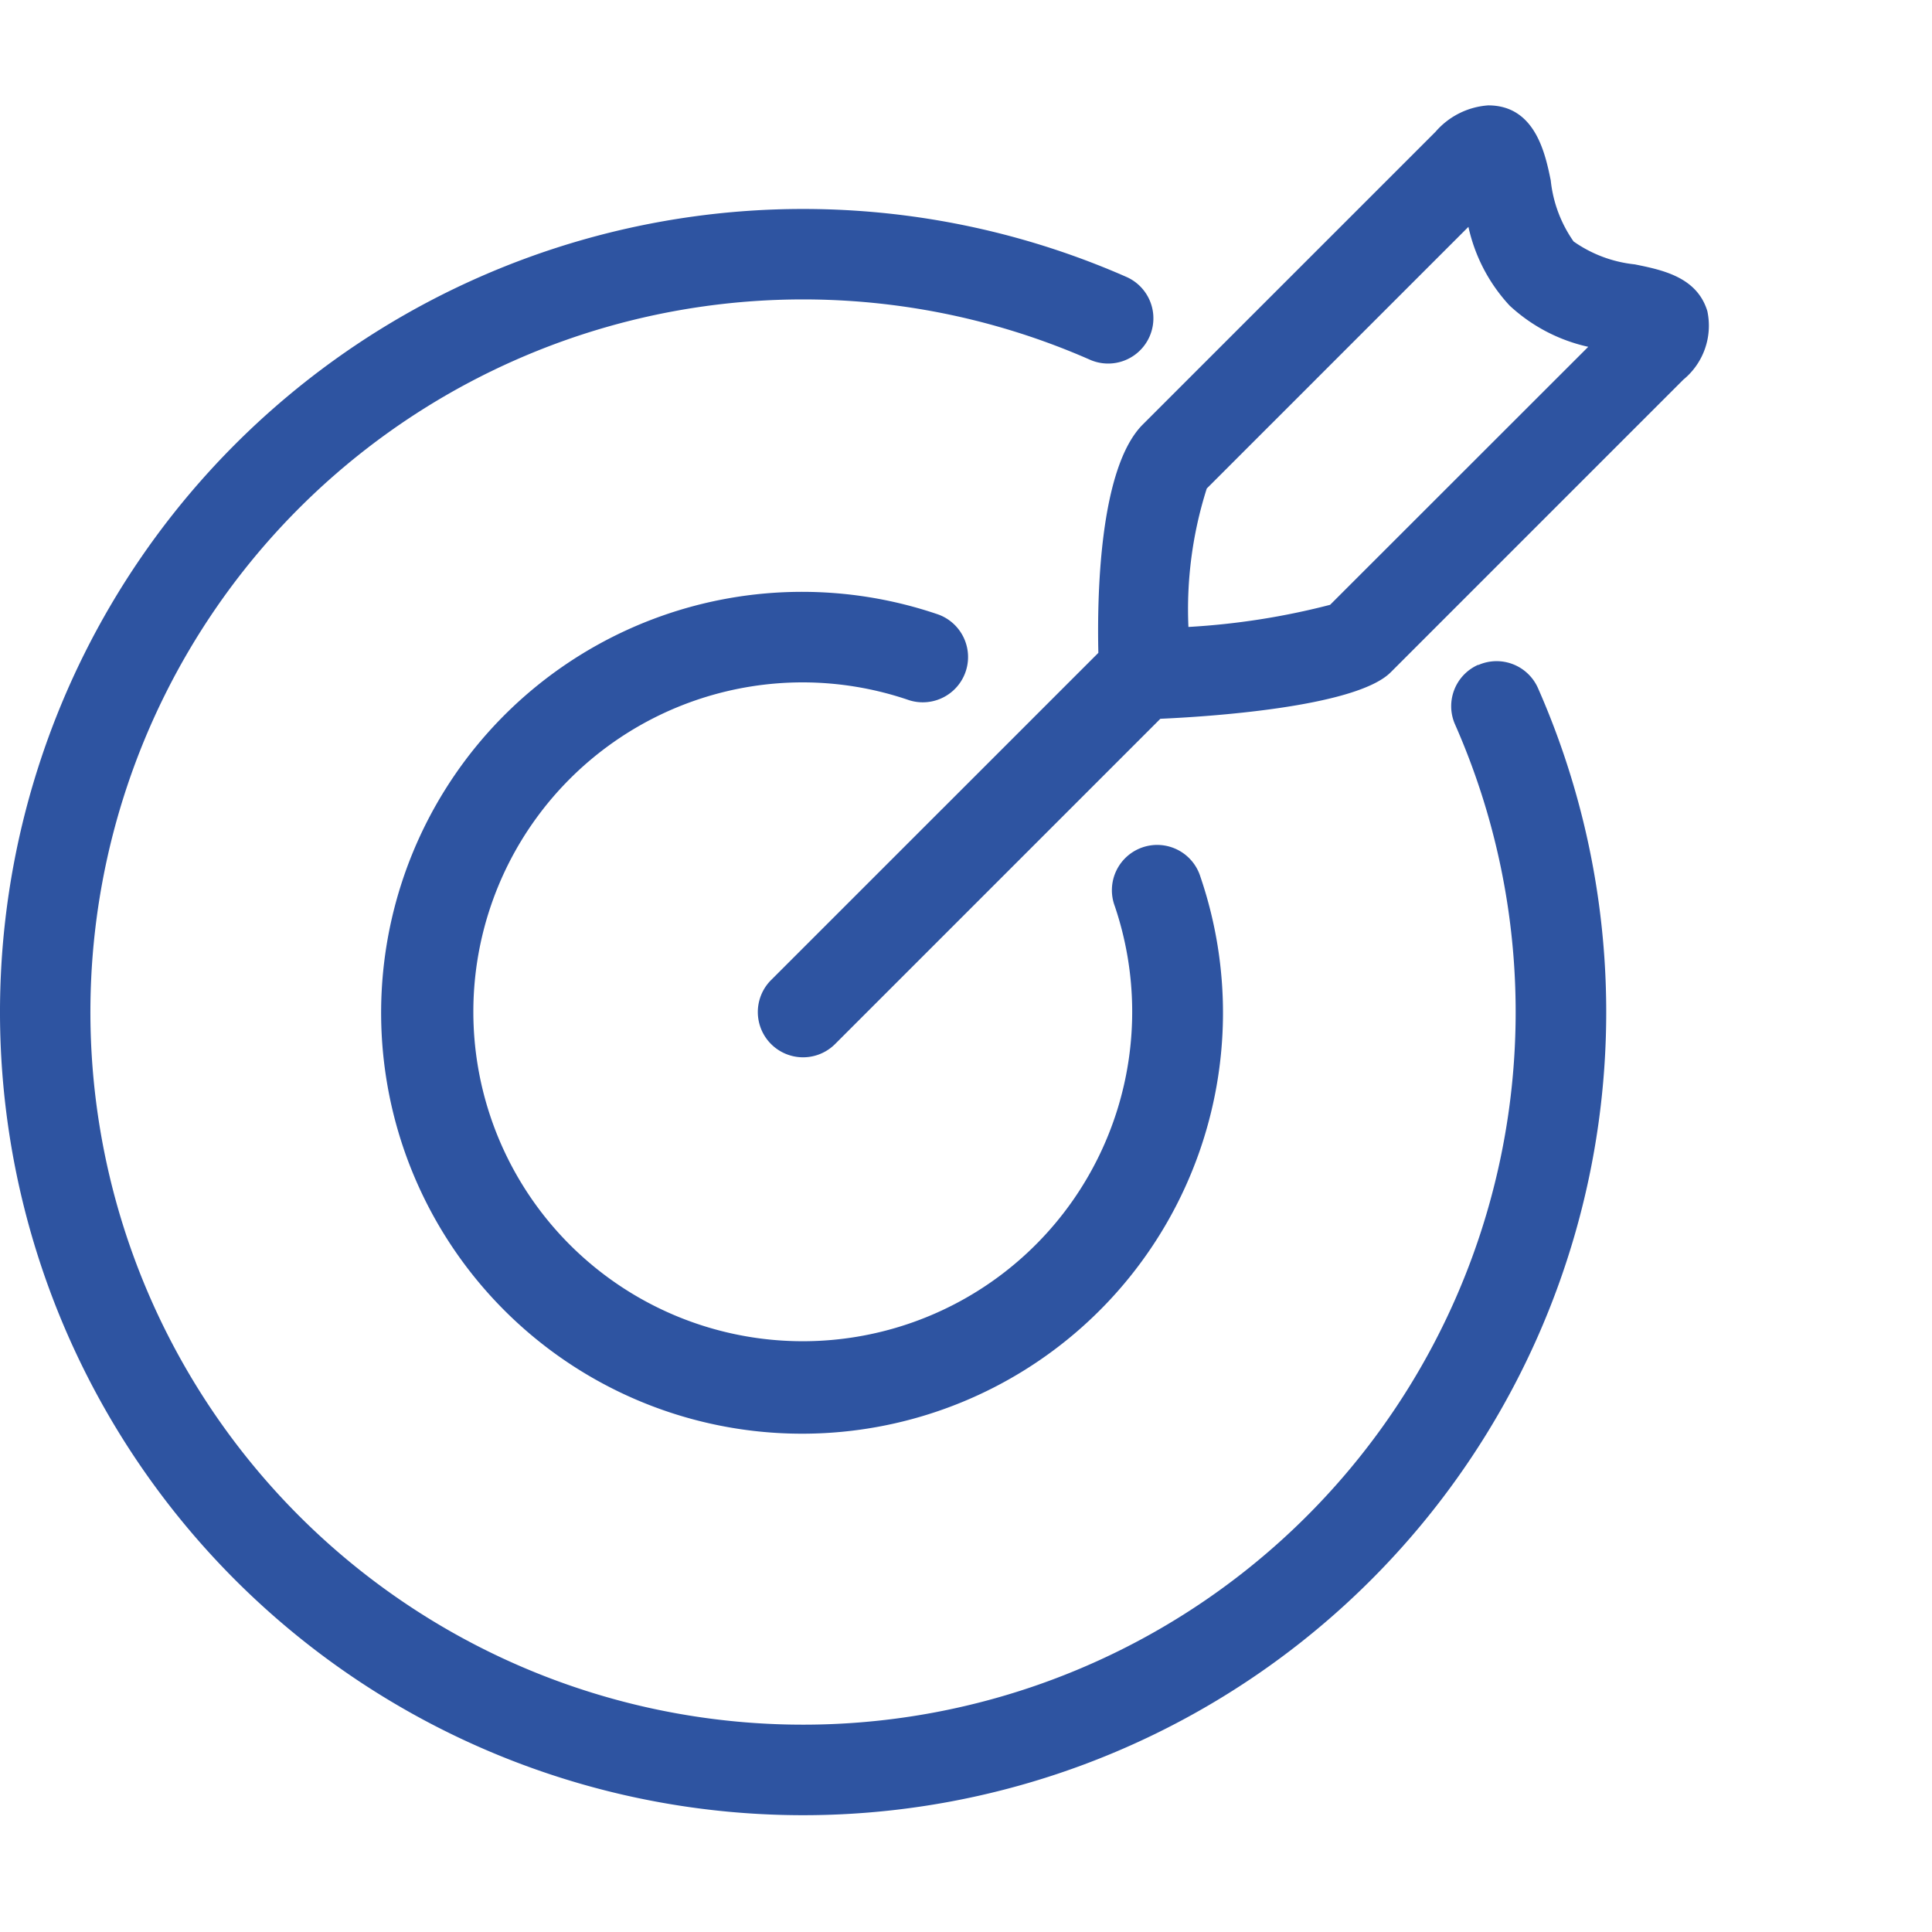 <svg xmlns="http://www.w3.org/2000/svg" width="55" height="55" viewBox="0 0 55 55">
  <g id="Group_1109" data-name="Group 1109" transform="translate(-607 -1151)">
    <rect id="Rectangle_641" data-name="Rectangle 641" width="55" height="55" transform="translate(607 1151)" fill="none"/>
    <g id="Group_1108" data-name="Group 1108" transform="translate(-50)">
      <g id="Group_334" data-name="Group 334" transform="translate(150 -263)">
        <path id="Path_113" data-name="Path 113" d="M42.082,16.5a1.287,1.287,0,0,0-.659,1.7A20.287,20.287,0,1,1,31.043,7.822a1.288,1.288,0,0,0,1.041-2.356,22.863,22.863,0,1,0,11.7,11.7,1.288,1.288,0,0,0-1.7-.659" transform="translate(507 1416.425)" fill="#2e54a1"/>
        <path id="Path_114" data-name="Path 114" d="M24.988,19.128a9.348,9.348,0,0,1,3.021.508,1.289,1.289,0,0,0,.83-2.44A11.983,11.983,0,1,0,36.3,24.664a1.289,1.289,0,1,0-2.44.829,9.378,9.378,0,1,1-8.876-6.365" transform="translate(504.874 1414.298)" fill="#2e54a1"/>
        <path id="Path_115" data-name="Path 115" d="M52.814,5.862c-.294-.976-1.278-1.176-2.068-1.336a3.688,3.688,0,0,1-1.741-.652,3.691,3.691,0,0,1-.651-1.741C48.2,1.388,47.92,0,46.575,0a2.182,2.182,0,0,0-1.5.751L36.74,9.085c-1.25,1.252-1.3,4.953-1.264,6.5L26.159,24.9a1.288,1.288,0,1,0,1.822,1.822l9.26-9.26c1.249-.054,5.547-.317,6.554-1.32l8.334-8.334a1.987,1.987,0,0,0,.685-1.944M42.073,14.218a20.726,20.726,0,0,1-4.033.63,11.335,11.335,0,0,1,.522-3.941l7.449-7.449A4.8,4.8,0,0,0,47.184,5.7a4.814,4.814,0,0,0,2.238,1.173Z" transform="translate(502.792 1417)" fill="#2e54a1"/>
      </g>
    </g>
  </g>
</svg>
